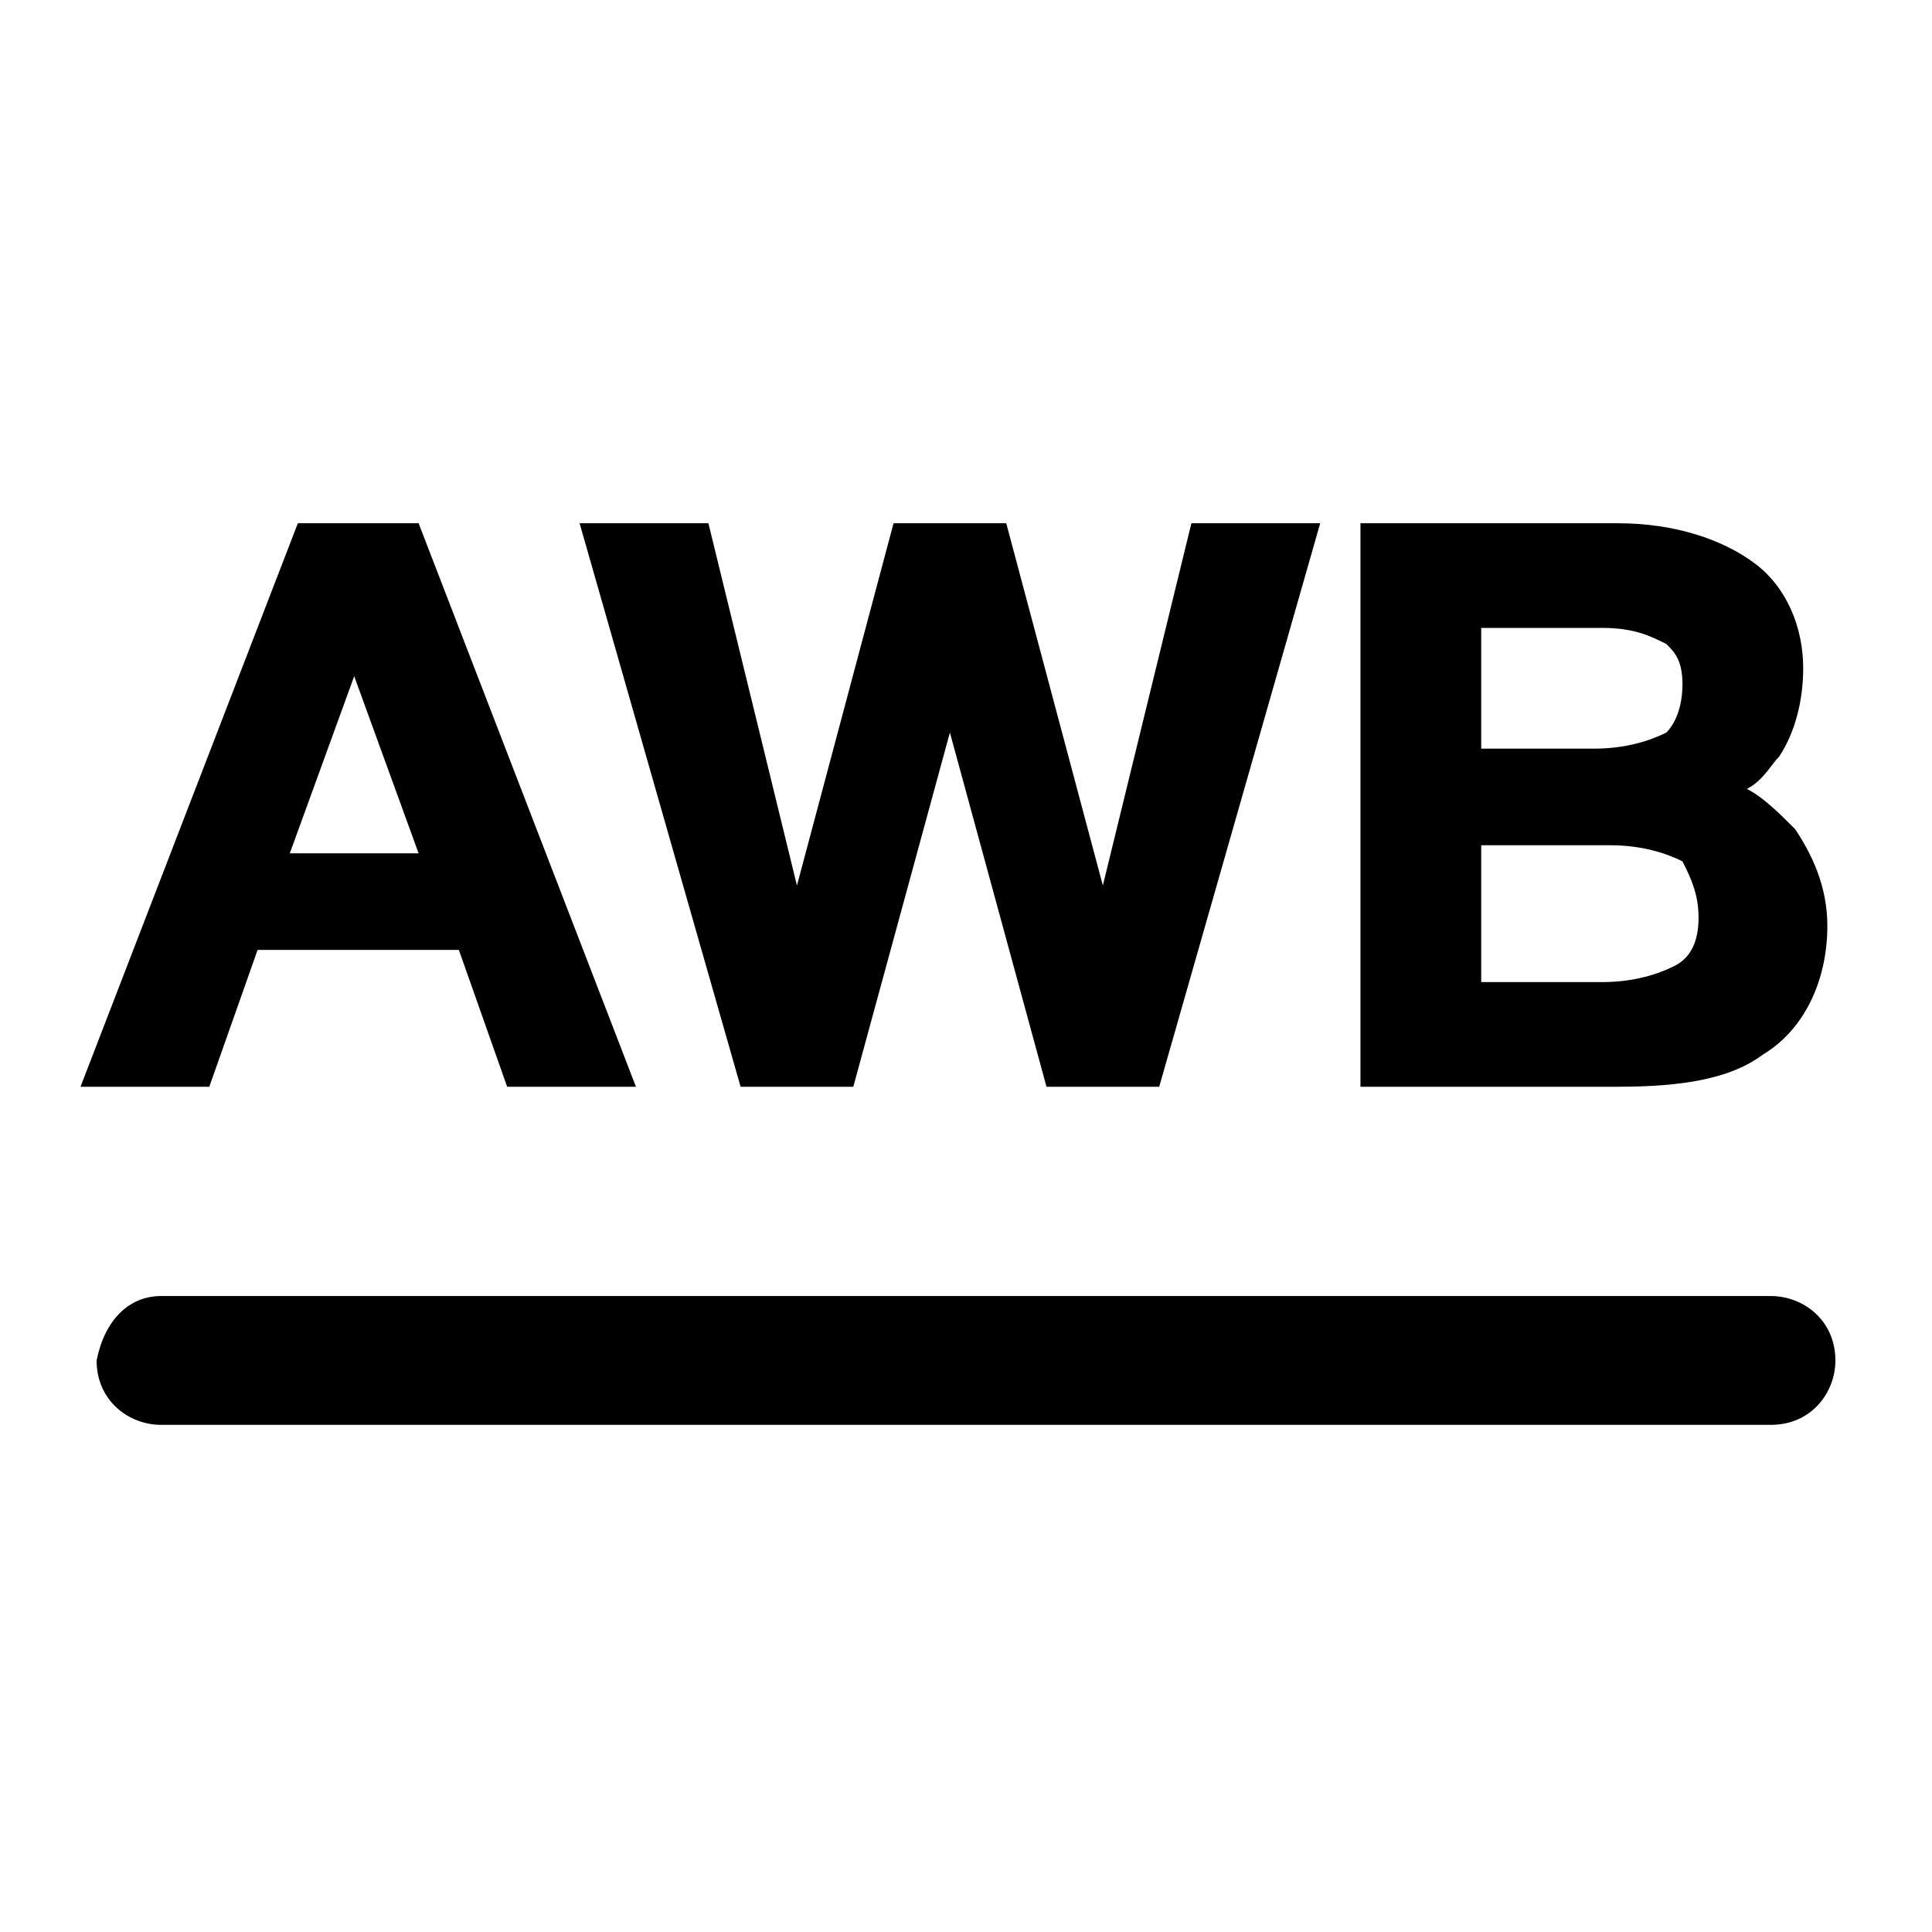 <?xml version="1.0" encoding="utf-8"?>
<!-- Generator: Adobe Illustrator 26.3.1, SVG Export Plug-In . SVG Version: 6.00 Build 0)  -->
<svg version="1.1" id="图层_1" xmlns="http://www.w3.org/2000/svg" xmlns:xlink="http://www.w3.org/1999/xlink" x="0px" y="0px"
	 viewBox="0 0 24 24" style="enable-background:new 0 0 24 24;" xml:space="preserve">
<style type="text/css">
	.st0{fill-rule:evenodd;clip-rule:evenodd;}
</style>
<path id="path-1_00000108991090310701645970000010825047570509290634_" class="st0" d="M2,16.1h20c0.4,0,0.8,0.3,0.8,0.8
	c0,0.4-0.3,0.8-0.8,0.8H2c-0.4,0-0.8-0.3-0.8-0.8C1.3,16.4,1.6,16.1,2,16.1z M3.2,11.8l-0.6,1.7H1l2.7-7h1.5l2.7,7H6.3l-0.6-1.7H3.2
	L3.2,11.8z M5.2,10.6L4.4,8.4l-0.8,2.2H5.2z M11.8,9.1l-1.2,4.4H9.2l-2-7h1.6L9.9,11l1.2-4.5h1.4l1.2,4.5l1.1-4.5h1.6l-2,7H13
	L11.8,9.1z M22.3,10.3c0.2,0.3,0.4,0.7,0.4,1.2c0,0.7-0.3,1.3-0.8,1.6c-0.4,0.3-1,0.4-1.8,0.4h-3.2v-7h3.2c0.7,0,1.3,0.2,1.7,0.5
	c0.4,0.3,0.6,0.8,0.6,1.3c0,0.4-0.1,0.8-0.3,1.1c-0.1,0.1-0.2,0.3-0.4,0.4C21.9,9.9,22.1,10.1,22.3,10.3z M18.3,9.3h1.5
	c0.4,0,0.7-0.1,0.9-0.2c0.1-0.1,0.2-0.3,0.2-0.6c0-0.3-0.1-0.4-0.2-0.5c-0.2-0.1-0.4-0.2-0.8-0.2h-1.5V9.3z M18.3,12.2h1.6
	c0.4,0,0.7-0.1,0.9-0.2c0.2-0.1,0.3-0.3,0.3-0.6c0-0.3-0.1-0.5-0.2-0.7c-0.2-0.1-0.5-0.2-0.9-0.2h-1.6V12.2z"/>
</svg>
